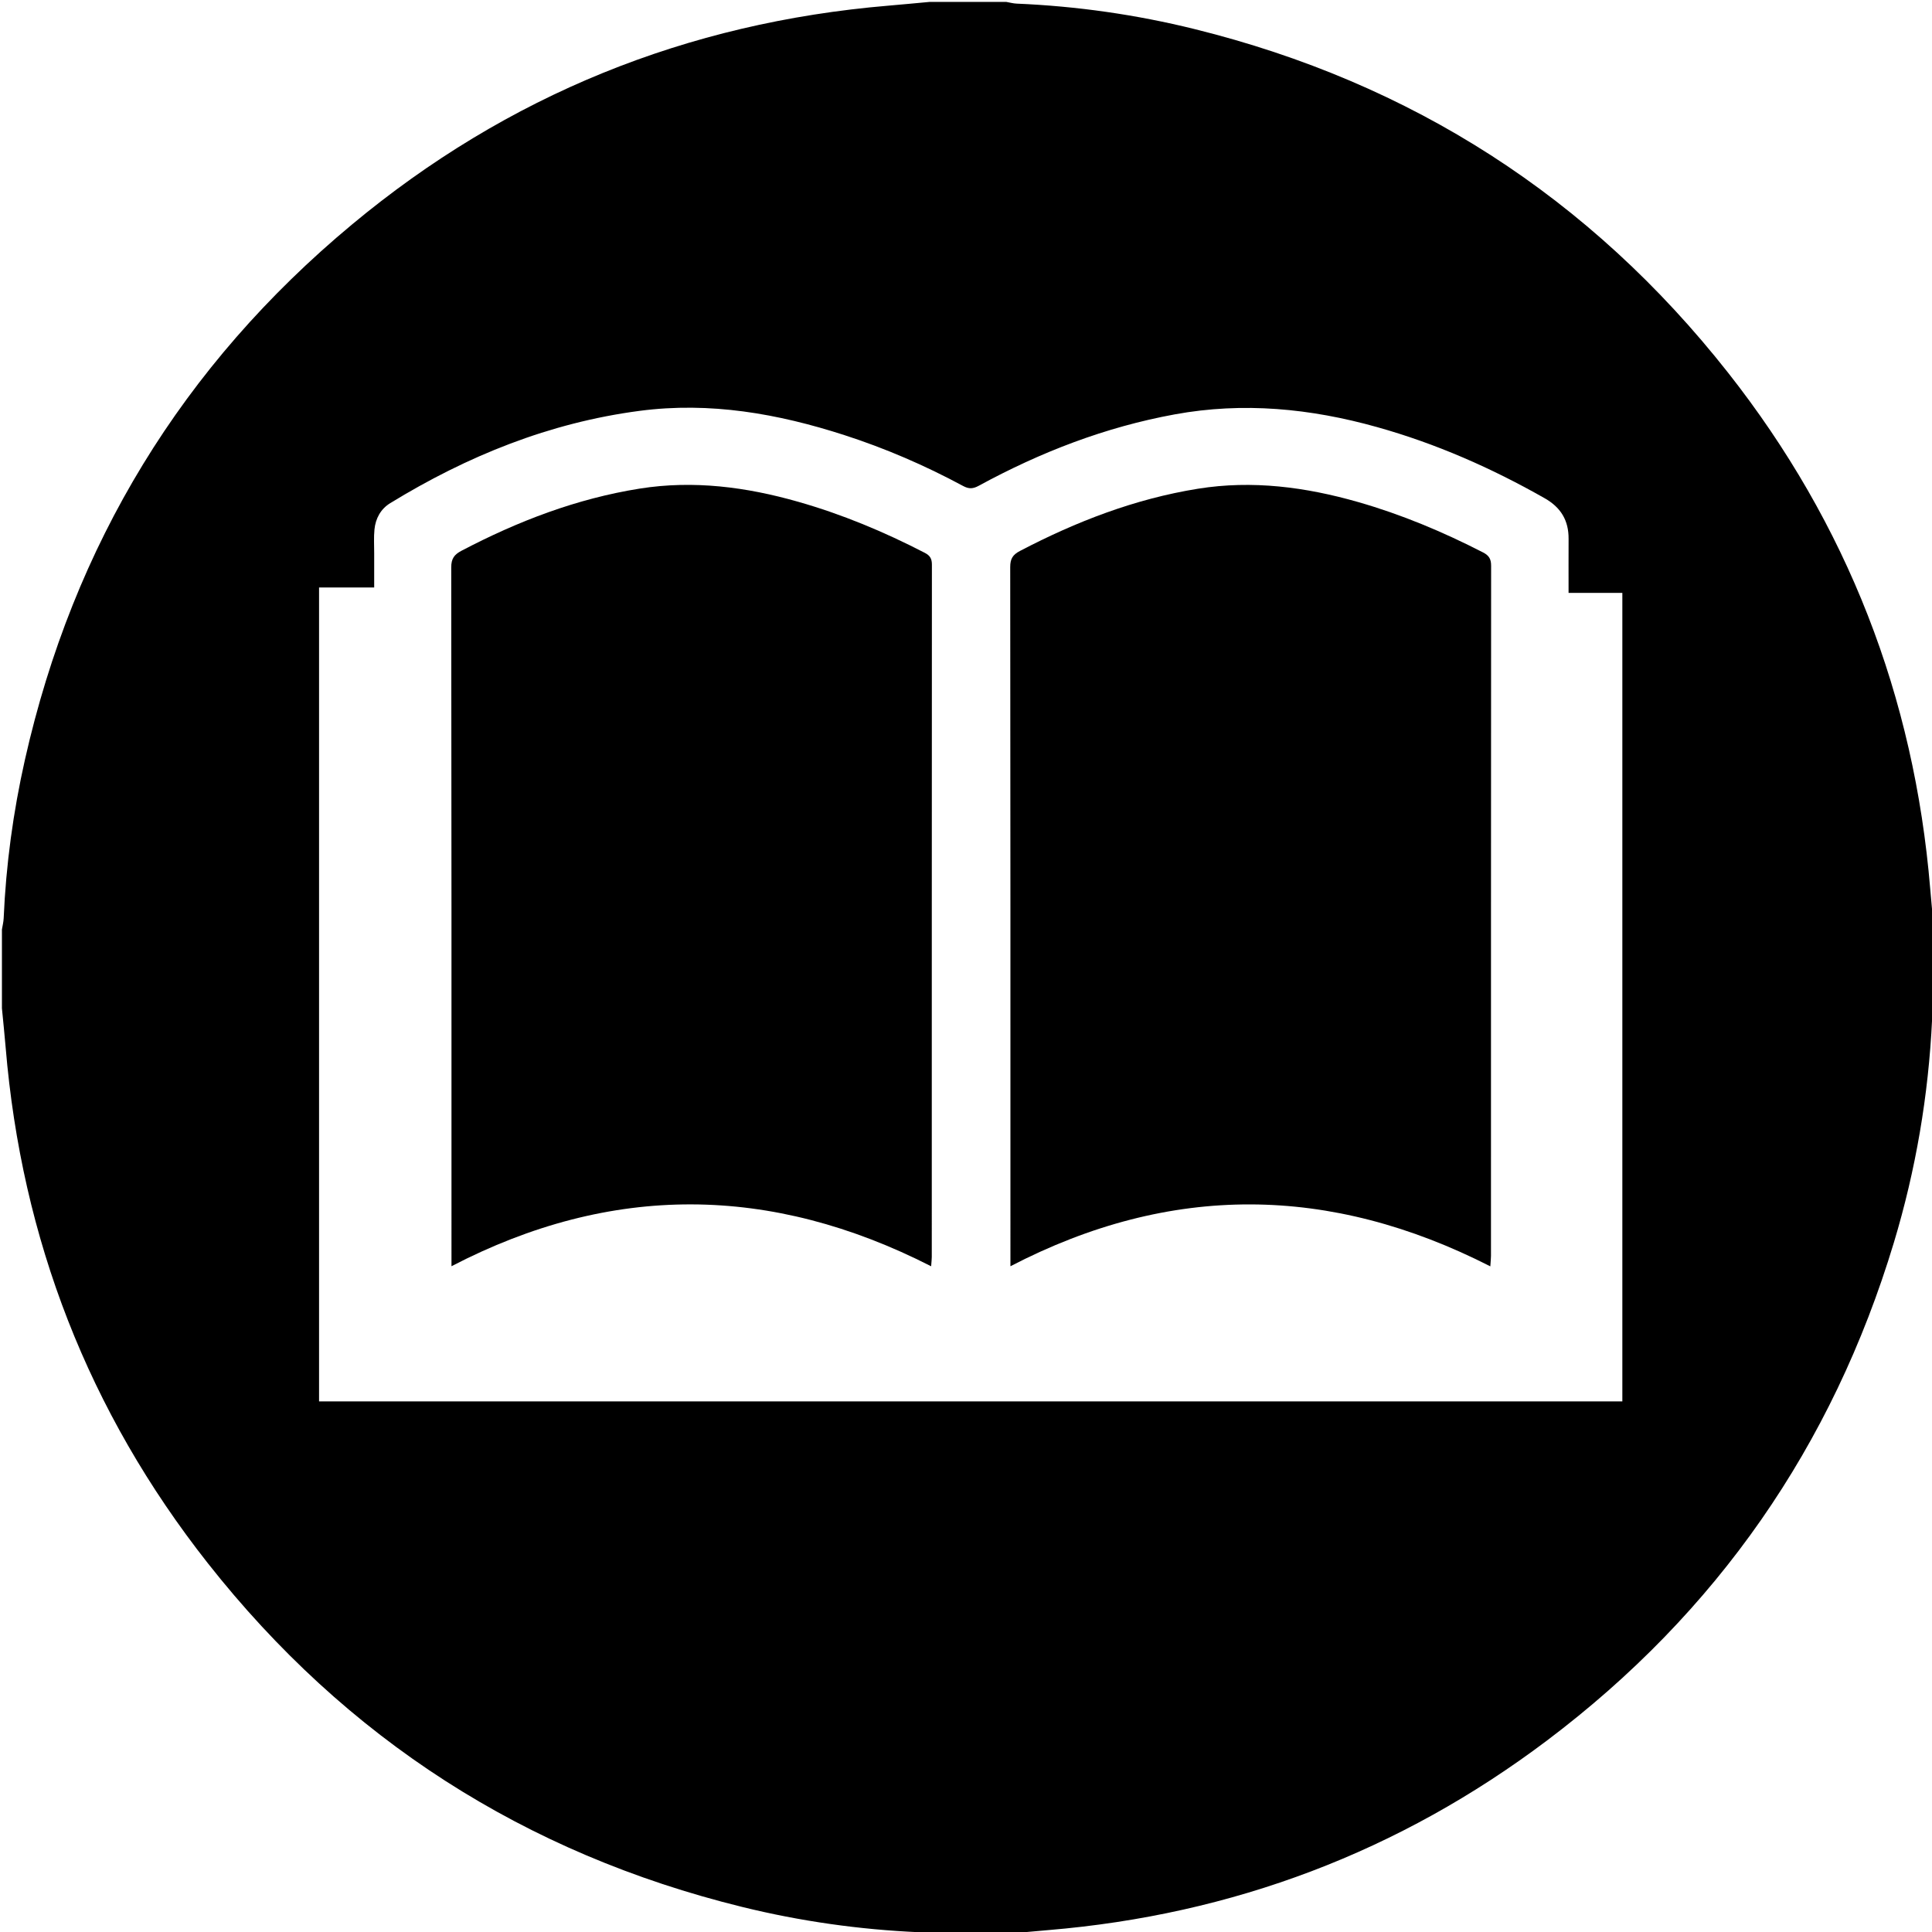 <?xml version="1.0" encoding="utf-8"?>
<!-- Generator: Adobe Illustrator 16.0.0, SVG Export Plug-In . SVG Version: 6.00 Build 0)  -->
<!DOCTYPE svg PUBLIC "-//W3C//DTD SVG 1.1//EN" "http://www.w3.org/Graphics/SVG/1.1/DTD/svg11.dtd">
<svg version="1.1" id="Layer_1" xmlns="http://www.w3.org/2000/svg" xmlns:xlink="http://www.w3.org/1999/xlink" x="0px" y="0px"
	 viewBox="0 0 1005.874 1005.874" enable-background="new 0 0 1005.874 1005.874"
	 xml:space="preserve">
<g>
	<path fill-rule="evenodd" clip-rule="evenodd" d="M483.939,1c13.332,0,26.664,0,39.995,0c1.785,0.305,3.561,0.81,5.355,0.885
		c31.329,1.322,62.236,5.731,92.651,13.255c112.995,27.951,205.866,87.589,277.806,178.959
		c62.005,78.751,96.871,168.556,105.192,268.549c0.591,7.102,1.287,14.194,1.935,21.291c0,13.666,0,27.33,0,40.995
		c-0.326,1.951-0.855,3.894-0.949,5.856c-1.885,39.533-8.474,78.276-19.899,116.15c-31.984,106.013-92.205,192.612-180.542,259.197
		c-76.884,57.952-163.694,90.741-259.749,98.748c-7.271,0.606-14.533,1.322-21.8,1.987c-13.331,0-26.664,0-39.995,0
		c-1.787-0.304-3.565-0.803-5.362-0.881c-31.156-1.357-61.894-5.719-92.165-13.163c-113.228-27.85-206.227-87.562-278.282-179.055
		C46.121,735.036,11.25,645.229,2.932,545.234c-0.563-6.773-1.284-13.533-1.932-20.3c0-13.665,0-27.33,0-40.995
		c0.313-1.952,0.823-3.895,0.908-5.856c1.203-27.812,4.939-55.284,11.044-82.433c25.223-112.169,82.042-205.309,170.267-278.734
		C264.141,49.569,357.605,11.771,462.643,2.938C469.746,2.341,476.841,1.648,483.939,1z M816.658,308.672
		c0-9.863-0.038-19.011,0.01-28.159c0.051-9.525-3.992-16.297-12.426-21.092c-27.721-15.764-56.693-28.502-87.424-37.098
		c-34.559-9.667-69.475-13.111-105.129-6.594c-36.185,6.614-69.946,19.653-102.1,37.176c-2.935,1.599-5.076,1.776-8.14,0.125
		c-19.79-10.662-40.357-19.555-61.769-26.476c-34.711-11.221-70.03-17.446-106.604-12.655
		c-46.939,6.149-89.796,23.496-129.928,48.071c-4.937,3.023-7.615,7.954-8.188,13.68c-0.413,4.126-0.134,8.323-0.142,12.488
		c-0.012,5.75-0.003,11.498-0.003,17.729c-10.068,0-19.316,0-28.702,0c0,141.556,0,282.606,0,423.759c226.409,0,452.549,0,678.54,0
		c0-140.465,0-280.514,0-420.954C835.338,308.672,826.393,308.672,816.658,308.672z"/>
	<path fill-rule="evenodd" clip-rule="evenodd" d="M484.792,659.272c-83.473-42.573-166.432-43.343-249.732-0.023
		c0-3.271,0-5.086,0-6.901c0-118.979,0.035-237.958-0.131-356.937c-0.006-4.588,1.585-6.694,5.377-8.683
		c29.338-15.388,59.952-27.131,92.784-32.346c27.971-4.442,55.397-0.844,82.401,6.843c22.93,6.527,44.82,15.662,65.99,26.606
		c2.792,1.444,3.705,3.118,3.703,6.16c-0.066,120.146-0.056,240.292-0.066,360.437C485.117,655.576,484.969,656.723,484.792,659.272
		z"/>
	<path fill-rule="evenodd" clip-rule="evenodd" d="M775.921,659.314c-83.463-42.562-166.402-43.421-249.856-0.053
		c0-3.157,0-4.919,0-6.682c0-119.113,0.026-238.229-0.107-357.343c-0.004-4.272,1.301-6.413,5.049-8.374
		c29.34-15.348,59.913-27.144,92.73-32.415c28.313-4.547,56.041-0.878,83.349,6.938c22.592,6.466,44.156,15.51,65.05,26.238
		c3.112,1.598,4.2,3.453,4.197,6.902c-0.079,119.781-0.065,239.563-0.076,359.343C776.256,655.18,776.101,656.488,775.921,659.314z"
		/>
</g>
</svg>
